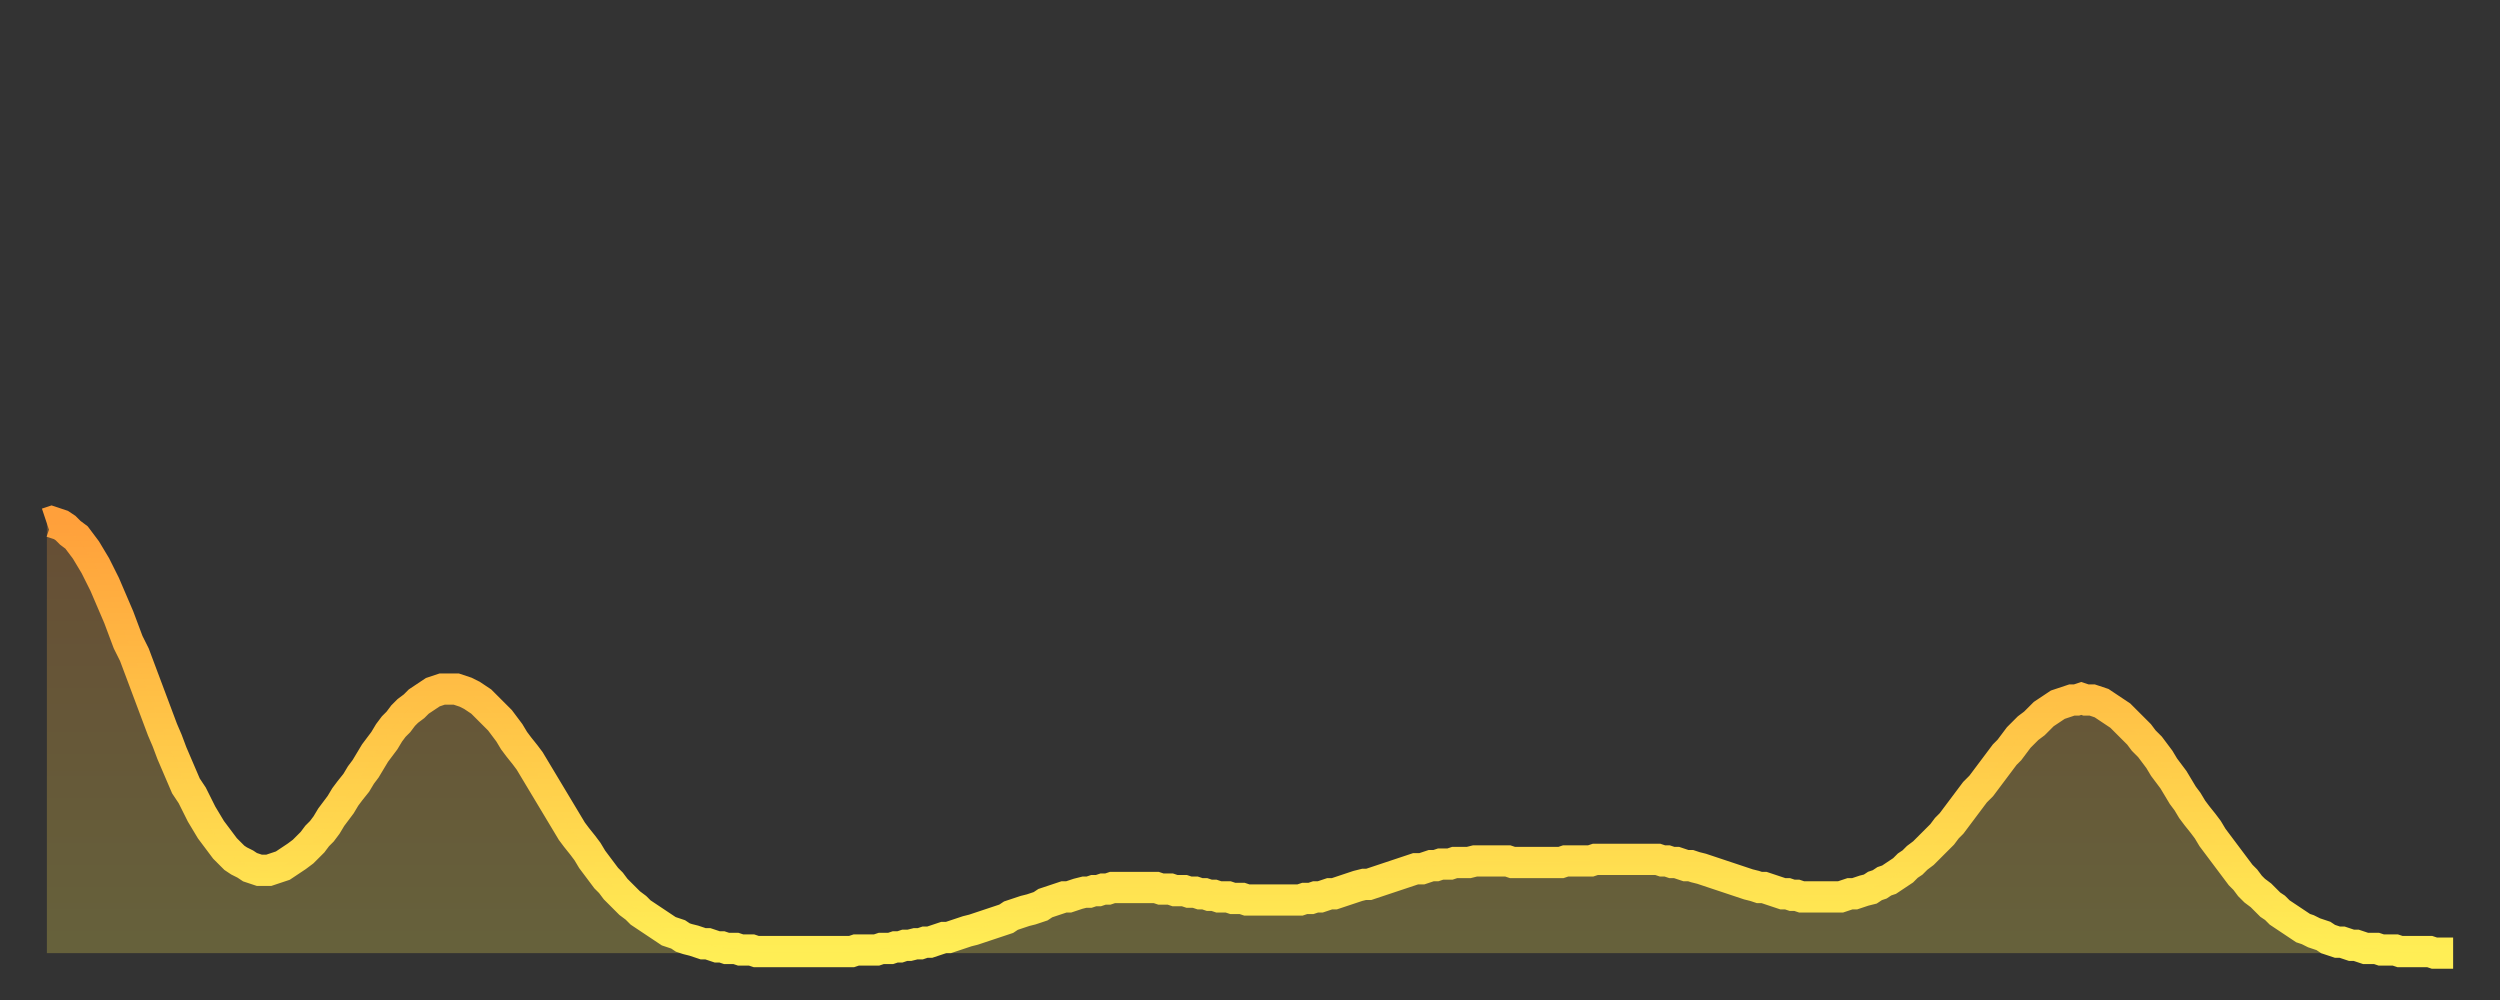 <?xml version="1.0" encoding="utf-8" ?>
<svg baseProfile="full" height="64" version="1.1" width="160" xmlns="http://www.w3.org/2000/svg" xmlns:ev="http://www.w3.org/2001/xml-events" xmlns:xlink="http://www.w3.org/1999/xlink"><rect width="100%" height="100%" fill="#333333" stroke="none"/><defs><linearGradient id="id6172770" x1="0" x2="0" y1="0" y2="1"><stop offset="0%" stop-color="#ffa03b" /><stop offset="50%" stop-color="#ffc748" /><stop offset="100%" stop-color="#ffee55" /></linearGradient></defs><g transform="translate(3,3)"><g><path d="M 0.0 30.5 0.3 30.4 0.6 30.5 0.9 30.6 1.2 30.8 1.5 31.1 1.9 31.4 2.2 31.8 2.5 32.2 2.8 32.7 3.1 33.2 3.4 33.8 3.7 34.4 4.0 35.1 4.3 35.8 4.6 36.5 4.9 37.3 5.2 38.1 5.6 38.9 5.9 39.7 6.2 40.5 6.5 41.3 6.8 42.1 7.1 42.9 7.4 43.7 7.7 44.4 8.0 45.2 8.3 45.9 8.6 46.6 8.9 47.3 9.3 47.9 9.6 48.5 9.9 49.1 10.2 49.6 10.5 50.1 10.8 50.5 11.1 50.9 11.4 51.3 11.7 51.6 12.0 51.9 12.3 52.1 12.7 52.3 13.0 52.5 13.3 52.6 13.6 52.7 13.9 52.7 14.2 52.7 14.5 52.6 14.8 52.5 15.1 52.4 15.4 52.2 15.7 52.0 16.0 51.8 16.4 51.5 16.7 51.2 17.0 50.9 17.3 50.5 17.6 50.2 17.9 49.8 18.2 49.3 18.5 48.9 18.8 48.5 19.1 48.0 19.4 47.6 19.8 47.1 20.1 46.6 20.4 46.2 20.7 45.7 21.0 45.2 21.3 44.8 21.6 44.4 21.9 43.9 22.2 43.5 22.5 43.2 22.8 42.8 23.1 42.5 23.5 42.2 23.8 41.9 24.1 41.7 24.4 41.5 24.7 41.3 25.0 41.2 25.3 41.1 25.6 41.1 25.9 41.1 26.2 41.1 26.5 41.2 26.8 41.3 27.2 41.5 27.5 41.7 27.8 41.9 28.1 42.2 28.4 42.5 28.7 42.8 29.0 43.1 29.3 43.5 29.6 43.9 29.9 44.4 30.2 44.8 30.6 45.3 30.9 45.7 31.2 46.2 31.5 46.7 31.8 47.2 32.1 47.7 32.4 48.2 32.7 48.7 33.0 49.2 33.3 49.7 33.6 50.2 33.9 50.6 34.3 51.1 34.6 51.5 34.9 52.0 35.2 52.4 35.5 52.8 35.8 53.2 36.1 53.5 36.4 53.9 36.7 54.2 37.0 54.5 37.3 54.8 37.7 55.1 38.0 55.4 38.3 55.6 38.6 55.8 38.9 56.0 39.2 56.2 39.5 56.4 39.8 56.6 40.1 56.7 40.4 56.8 40.7 57.0 41.0 57.1 41.4 57.2 41.7 57.3 42.0 57.4 42.3 57.4 42.6 57.5 42.9 57.6 43.2 57.6 43.5 57.7 43.8 57.7 44.1 57.7 44.4 57.8 44.7 57.8 45.1 57.8 45.4 57.9 45.7 57.9 46.0 57.9 46.3 57.9 46.6 57.9 46.9 57.9 47.2 57.9 47.5 57.9 47.8 57.9 48.1 57.9 48.5 57.9 48.8 57.9 49.1 57.9 49.4 57.9 49.7 57.9 50.0 57.9 50.3 57.9 50.6 57.9 50.9 57.9 51.2 57.9 51.5 57.9 51.8 57.8 52.2 57.8 52.5 57.8 52.8 57.8 53.1 57.8 53.4 57.7 53.7 57.7 54.0 57.7 54.3 57.6 54.6 57.6 54.9 57.5 55.2 57.5 55.6 57.4 55.9 57.4 56.2 57.3 56.5 57.3 56.8 57.2 57.1 57.1 57.4 57.0 57.7 57.0 58.0 56.9 58.3 56.8 58.6 56.7 58.9 56.6 59.3 56.5 59.6 56.4 59.9 56.3 60.2 56.2 60.5 56.1 60.8 56.0 61.1 55.9 61.4 55.8 61.7 55.6 62.0 55.5 62.3 55.4 62.6 55.3 63.0 55.2 63.3 55.1 63.6 55.0 63.9 54.8 64.2 54.7 64.5 54.6 64.8 54.5 65.1 54.4 65.4 54.4 65.7 54.3 66.0 54.2 66.4 54.1 66.7 54.1 67.0 54.0 67.3 54.0 67.6 53.9 67.9 53.9 68.2 53.8 68.5 53.8 68.8 53.8 69.1 53.8 69.4 53.8 69.7 53.8 70.1 53.8 70.4 53.8 70.7 53.8 71.0 53.8 71.3 53.9 71.6 53.9 71.9 53.9 72.2 54.0 72.5 54.0 72.8 54.0 73.1 54.1 73.5 54.1 73.8 54.2 74.1 54.2 74.4 54.3 74.7 54.3 75.0 54.4 75.3 54.4 75.6 54.4 75.9 54.5 76.2 54.5 76.5 54.5 76.8 54.6 77.2 54.6 77.5 54.6 77.8 54.6 78.1 54.6 78.4 54.6 78.7 54.6 79.0 54.6 79.3 54.6 79.6 54.6 79.9 54.6 80.2 54.6 80.5 54.5 80.9 54.5 81.2 54.4 81.5 54.4 81.8 54.3 82.1 54.2 82.4 54.2 82.7 54.1 83.0 54.0 83.3 53.9 83.6 53.8 83.9 53.7 84.3 53.6 84.6 53.6 84.9 53.5 85.2 53.4 85.5 53.3 85.8 53.2 86.1 53.1 86.4 53.0 86.7 52.9 87.0 52.8 87.3 52.7 87.6 52.6 88.0 52.6 88.3 52.5 88.6 52.4 88.9 52.4 89.2 52.3 89.5 52.3 89.8 52.3 90.1 52.2 90.4 52.2 90.7 52.2 91.0 52.2 91.4 52.1 91.7 52.1 92.0 52.1 92.3 52.1 92.6 52.1 92.9 52.1 93.2 52.1 93.5 52.1 93.8 52.2 94.1 52.2 94.4 52.2 94.7 52.2 95.1 52.2 95.4 52.2 95.7 52.2 96.0 52.2 96.3 52.2 96.6 52.2 96.9 52.2 97.2 52.1 97.5 52.1 97.8 52.1 98.1 52.1 98.4 52.1 98.8 52.1 99.1 52.0 99.4 52.0 99.7 52.0 100.0 52.0 100.3 52.0 100.6 52.0 100.9 52.0 101.2 52.0 101.5 52.0 101.8 52.0 102.2 52.0 102.5 52.0 102.8 52.0 103.1 52.0 103.4 52.1 103.7 52.1 104.0 52.2 104.3 52.2 104.6 52.3 104.9 52.4 105.2 52.4 105.5 52.5 105.9 52.6 106.2 52.7 106.5 52.8 106.8 52.9 107.1 53.0 107.4 53.1 107.7 53.2 108.0 53.3 108.3 53.4 108.6 53.5 108.9 53.6 109.3 53.7 109.6 53.8 109.9 53.8 110.2 53.9 110.5 54.0 110.8 54.1 111.1 54.2 111.4 54.2 111.7 54.3 112.0 54.3 112.3 54.4 112.6 54.4 113.0 54.4 113.3 54.4 113.6 54.4 113.9 54.4 114.2 54.4 114.5 54.4 114.8 54.4 115.1 54.3 115.4 54.2 115.7 54.2 116.0 54.1 116.3 54.0 116.7 53.9 117.0 53.7 117.3 53.6 117.6 53.4 117.9 53.3 118.2 53.1 118.5 52.9 118.8 52.7 119.1 52.4 119.4 52.2 119.7 51.9 120.1 51.6 120.4 51.3 120.7 51.0 121.0 50.7 121.3 50.4 121.6 50.0 121.9 49.7 122.2 49.3 122.5 48.9 122.8 48.5 123.1 48.1 123.4 47.7 123.8 47.3 124.1 46.9 124.4 46.5 124.7 46.1 125.0 45.7 125.3 45.3 125.6 45.0 125.9 44.6 126.2 44.2 126.5 43.9 126.8 43.6 127.2 43.3 127.5 43.0 127.8 42.7 128.1 42.5 128.4 42.3 128.7 42.1 129.0 42.0 129.3 41.9 129.6 41.8 129.9 41.8 130.2 41.7 130.5 41.8 130.9 41.8 131.2 41.9 131.5 42.0 131.8 42.2 132.1 42.4 132.4 42.6 132.7 42.8 133.0 43.1 133.3 43.4 133.6 43.7 133.9 44.0 134.2 44.4 134.6 44.8 134.9 45.2 135.2 45.6 135.5 46.1 135.8 46.5 136.1 46.9 136.4 47.4 136.7 47.9 137.0 48.3 137.3 48.8 137.6 49.2 138.0 49.7 138.3 50.1 138.6 50.6 138.9 51.0 139.2 51.4 139.5 51.8 139.8 52.2 140.1 52.6 140.4 53.0 140.7 53.3 141.0 53.7 141.3 54.0 141.7 54.3 142.0 54.6 142.3 54.9 142.6 55.1 142.9 55.4 143.2 55.6 143.5 55.8 143.8 56.0 144.1 56.2 144.4 56.4 144.7 56.5 145.1 56.7 145.4 56.8 145.7 56.9 146.0 57.1 146.3 57.2 146.6 57.3 146.9 57.3 147.2 57.4 147.5 57.5 147.8 57.5 148.1 57.6 148.4 57.7 148.8 57.7 149.1 57.7 149.4 57.8 149.7 57.8 150.0 57.8 150.3 57.8 150.6 57.9 150.9 57.9 151.2 57.9 151.5 57.9 151.8 57.9 152.1 57.9 152.5 57.9 152.8 58.0 153.1 58.0 153.4 58.0 153.7 58.0 154.0 58.0" fill="none" id="graph-curve" opacity="1" stroke="url(#id6172770)" stroke-width="2" /><path d="M 0 58 L 0.0 30.5 0.3 30.4 0.6 30.5 0.9 30.6 1.2 30.8 1.5 31.1 1.9 31.4 2.2 31.8 2.5 32.2 2.8 32.7 3.1 33.2 3.4 33.8 3.7 34.4 4.0 35.1 4.3 35.8 4.6 36.5 4.9 37.3 5.2 38.1 5.6 38.9 5.9 39.7 6.2 40.5 6.5 41.3 6.8 42.1 7.1 42.9 7.4 43.7 7.7 44.4 8.0 45.2 8.3 45.9 8.6 46.6 8.9 47.3 9.3 47.9 9.6 48.5 9.9 49.1 10.2 49.6 10.5 50.1 10.8 50.5 11.1 50.9 11.4 51.3 11.7 51.6 12.0 51.9 12.3 52.1 12.7 52.3 13.0 52.5 13.3 52.6 13.6 52.7 13.9 52.7 14.2 52.7 14.5 52.6 14.8 52.5 15.1 52.4 15.4 52.2 15.7 52.0 16.0 51.8 16.4 51.5 16.7 51.2 17.0 50.9 17.3 50.5 17.6 50.2 17.9 49.8 18.2 49.3 18.5 48.9 18.8 48.5 19.1 48.0 19.4 47.6 19.8 47.1 20.1 46.6 20.4 46.2 20.7 45.7 21.0 45.2 21.3 44.8 21.6 44.4 21.9 43.9 22.2 43.5 22.5 43.2 22.8 42.8 23.1 42.5 23.5 42.2 23.8 41.9 24.1 41.7 24.4 41.5 24.7 41.3 25.0 41.2 25.3 41.1 25.6 41.1 25.9 41.1 26.2 41.1 26.5 41.2 26.8 41.3 27.2 41.5 27.5 41.7 27.8 41.9 28.1 42.2 28.4 42.5 28.7 42.8 29.0 43.1 29.3 43.5 29.6 43.9 29.9 44.4 30.2 44.8 30.6 45.3 30.9 45.7 31.2 46.2 31.5 46.7 31.8 47.2 32.1 47.7 32.4 48.2 32.7 48.7 33.0 49.2 33.3 49.7 33.6 50.2 33.9 50.6 34.3 51.1 34.6 51.5 34.9 52.0 35.2 52.4 35.5 52.8 35.8 53.2 36.1 53.5 36.4 53.9 36.7 54.2 37.0 54.5 37.3 54.8 37.7 55.1 38.0 55.4 38.3 55.6 38.6 55.8 38.9 56.0 39.2 56.2 39.5 56.4 39.8 56.6 40.1 56.7 40.4 56.8 40.7 57.0 41.0 57.1 41.4 57.2 41.7 57.3 42.0 57.4 42.3 57.4 42.6 57.5 42.9 57.6 43.2 57.6 43.5 57.7 43.8 57.7 44.1 57.7 44.4 57.8 44.7 57.8 45.1 57.8 45.4 57.9 45.7 57.9 46.0 57.9 46.3 57.9 46.6 57.9 46.9 57.9 47.2 57.9 47.5 57.9 47.8 57.9 48.1 57.9 48.5 57.9 48.8 57.9 49.1 57.9 49.4 57.9 49.7 57.9 50.0 57.9 50.3 57.9 50.6 57.9 50.9 57.9 51.2 57.9 51.5 57.9 51.8 57.8 52.2 57.8 52.5 57.8 52.8 57.8 53.1 57.8 53.4 57.7 53.7 57.7 54.0 57.7 54.3 57.6 54.6 57.6 54.9 57.5 55.2 57.5 55.6 57.4 55.9 57.4 56.2 57.3 56.5 57.3 56.8 57.2 57.1 57.1 57.4 57.0 57.7 57.0 58.0 56.9 58.3 56.8 58.6 56.7 58.9 56.6 59.3 56.5 59.6 56.4 59.9 56.3 60.2 56.2 60.5 56.1 60.8 56.0 61.1 55.9 61.4 55.8 61.7 55.6 62.0 55.5 62.3 55.4 62.6 55.3 63.0 55.2 63.3 55.1 63.6 55.0 63.9 54.8 64.2 54.7 64.5 54.6 64.8 54.5 65.1 54.4 65.4 54.4 65.7 54.3 66.0 54.2 66.4 54.1 66.7 54.1 67.0 54.0 67.3 54.0 67.6 53.9 67.9 53.9 68.2 53.8 68.5 53.8 68.8 53.8 69.1 53.8 69.4 53.8 69.7 53.8 70.1 53.8 70.4 53.8 70.7 53.8 71.0 53.8 71.3 53.9 71.6 53.9 71.9 53.9 72.2 54.0 72.5 54.0 72.8 54.0 73.1 54.1 73.5 54.1 73.8 54.2 74.1 54.2 74.4 54.3 74.7 54.3 75.0 54.4 75.3 54.4 75.6 54.4 75.9 54.5 76.2 54.5 76.5 54.5 76.8 54.6 77.2 54.6 77.5 54.6 77.8 54.6 78.1 54.6 78.4 54.6 78.7 54.6 79.0 54.6 79.3 54.6 79.6 54.6 79.9 54.6 80.2 54.6 80.5 54.5 80.9 54.5 81.2 54.4 81.5 54.4 81.8 54.3 82.1 54.2 82.4 54.2 82.7 54.1 83.0 54.0 83.3 53.9 83.6 53.8 83.9 53.7 84.3 53.6 84.6 53.6 84.9 53.5 85.2 53.4 85.5 53.3 85.8 53.2 86.1 53.1 86.4 53.0 86.7 52.9 87.0 52.8 87.3 52.7 87.6 52.6 88.0 52.6 88.3 52.5 88.6 52.4 88.9 52.4 89.2 52.3 89.5 52.3 89.8 52.3 90.1 52.2 90.4 52.2 90.7 52.2 91.0 52.2 91.4 52.1 91.7 52.1 92.0 52.1 92.3 52.1 92.6 52.1 92.9 52.1 93.2 52.1 93.5 52.1 93.8 52.2 94.1 52.2 94.4 52.2 94.7 52.2 95.1 52.2 95.4 52.2 95.7 52.2 96.0 52.2 96.3 52.2 96.6 52.2 96.9 52.2 97.2 52.1 97.5 52.1 97.8 52.1 98.1 52.1 98.4 52.1 98.8 52.1 99.1 52.0 99.4 52.0 99.7 52.0 100.0 52.0 100.3 52.0 100.6 52.0 100.9 52.0 101.2 52.0 101.5 52.0 101.8 52.0 102.2 52.0 102.5 52.0 102.8 52.0 103.1 52.0 103.4 52.1 103.7 52.1 104.0 52.2 104.3 52.2 104.6 52.3 104.9 52.4 105.2 52.4 105.5 52.5 105.9 52.6 106.2 52.7 106.5 52.8 106.8 52.9 107.1 53.0 107.4 53.1 107.7 53.2 108.0 53.3 108.3 53.4 108.6 53.5 108.9 53.6 109.3 53.7 109.6 53.8 109.9 53.8 110.2 53.9 110.5 54.0 110.8 54.1 111.1 54.2 111.4 54.2 111.7 54.3 112.0 54.3 112.3 54.4 112.6 54.4 113.0 54.4 113.3 54.4 113.6 54.4 113.9 54.4 114.2 54.4 114.5 54.4 114.8 54.4 115.1 54.3 115.4 54.2 115.7 54.2 116.0 54.1 116.3 54.0 116.7 53.9 117.0 53.7 117.3 53.6 117.6 53.4 117.9 53.3 118.2 53.1 118.5 52.9 118.8 52.7 119.1 52.4 119.4 52.2 119.7 51.9 120.1 51.6 120.4 51.3 120.7 51.0 121.0 50.7 121.3 50.4 121.6 50.0 121.9 49.7 122.2 49.3 122.5 48.9 122.8 48.5 123.1 48.1 123.4 47.7 123.8 47.3 124.1 46.9 124.4 46.5 124.7 46.1 125.0 45.7 125.3 45.3 125.6 45.0 125.9 44.6 126.2 44.2 126.5 43.9 126.8 43.6 127.2 43.3 127.5 43.0 127.8 42.7 128.1 42.5 128.4 42.3 128.7 42.1 129.0 42.0 129.3 41.9 129.6 41.8 129.9 41.8 130.2 41.7 130.5 41.8 130.9 41.8 131.2 41.9 131.5 42.0 131.8 42.2 132.1 42.4 132.4 42.6 132.7 42.8 133.0 43.1 133.3 43.4 133.6 43.7 133.9 44.0 134.2 44.4 134.6 44.8 134.9 45.2 135.2 45.6 135.5 46.1 135.8 46.5 136.1 46.9 136.4 47.4 136.7 47.9 137.0 48.3 137.3 48.8 137.6 49.2 138.0 49.7 138.3 50.1 138.6 50.6 138.9 51.0 139.2 51.4 139.5 51.8 139.8 52.2 140.1 52.6 140.4 53.0 140.7 53.3 141.0 53.7 141.3 54.0 141.7 54.3 142.0 54.6 142.3 54.9 142.6 55.1 142.9 55.4 143.2 55.6 143.5 55.8 143.8 56.0 144.1 56.2 144.4 56.4 144.7 56.5 145.1 56.7 145.4 56.8 145.7 56.9 146.0 57.1 146.3 57.2 146.6 57.3 146.9 57.3 147.2 57.4 147.5 57.5 147.8 57.5 148.1 57.6 148.4 57.7 148.8 57.7 149.1 57.7 149.4 57.8 149.7 57.8 150.0 57.8 150.3 57.8 150.6 57.9 150.9 57.9 151.2 57.9 151.5 57.9 151.8 57.9 152.1 57.9 152.5 57.9 152.8 58.0 153.1 58.0 153.4 58.0 153.7 58.0 154.0 58.0 154 58" fill="url(#id6172770)" fill-opacity=".25" id="graph-shadow" /></g></g></svg>